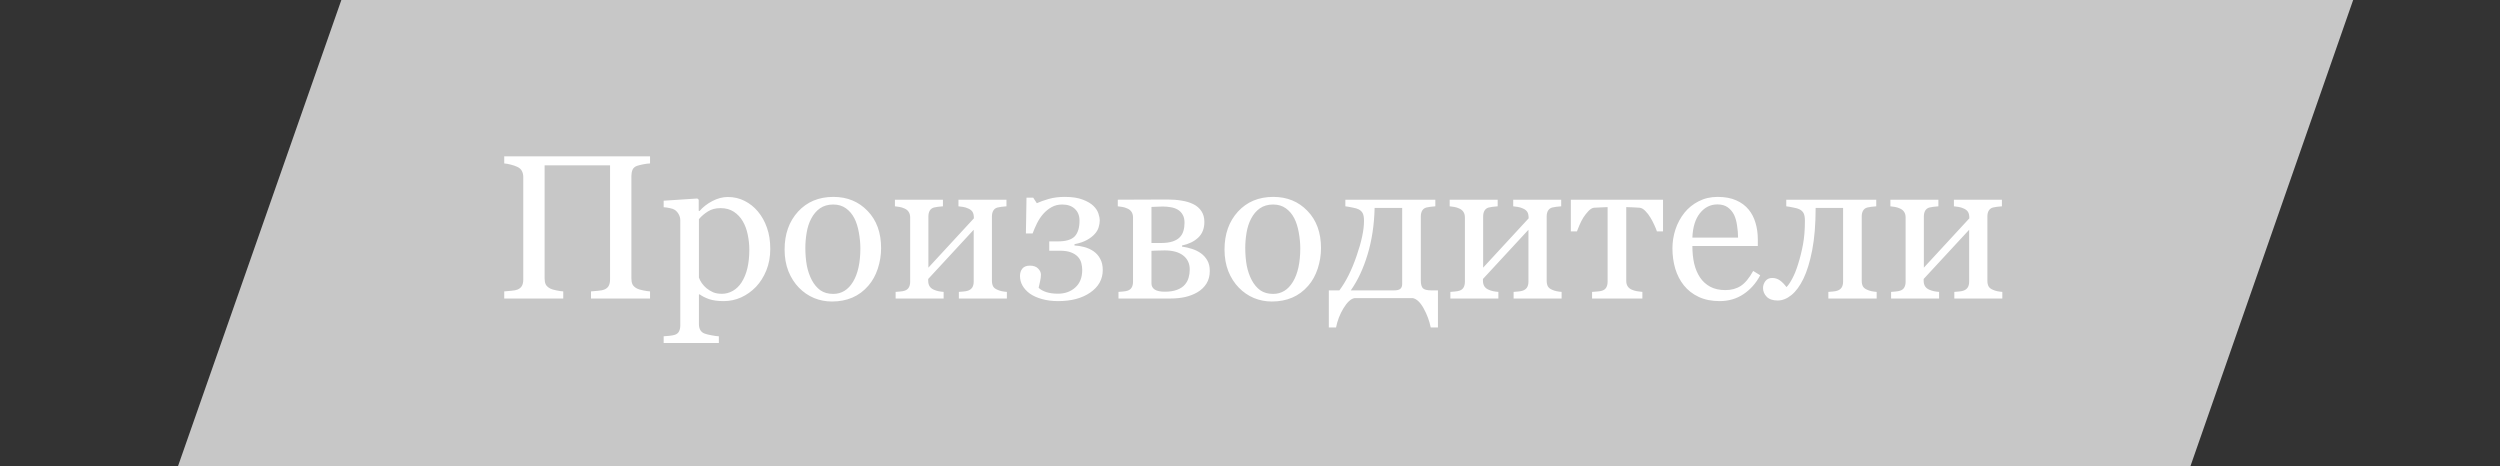 <?xml version="1.0" encoding="UTF-8"?> <svg xmlns="http://www.w3.org/2000/svg" width="268" height="50" viewBox="0 0 268 50" fill="none"><rect x="0" y="0" width="268" height="50" fill="#333333" stroke="none"/> <g clip-path="url(#clip0)"> <path d="M49.629 -37.2L263.203 -31.354L231.984 58.084L18 53.059L49.629 -37.2Z" fill="#C7C7C7"></path> <path d="M69.683 32H63.355V31.237C63.527 31.223 63.774 31.201 64.097 31.173C64.426 31.144 64.652 31.101 64.773 31.044C64.988 30.958 65.146 30.829 65.246 30.657C65.346 30.478 65.397 30.249 65.397 29.97V17.724H58.382V29.852C58.382 30.102 58.421 30.314 58.5 30.485C58.586 30.657 58.751 30.808 58.994 30.936C59.116 31.001 59.331 31.065 59.639 31.13C59.954 31.194 60.201 31.23 60.38 31.237V32H54.053V31.237C54.225 31.223 54.472 31.201 54.794 31.173C55.123 31.144 55.349 31.101 55.471 31.044C55.685 30.958 55.843 30.829 55.943 30.657C56.044 30.478 56.094 30.249 56.094 29.97V18.97C56.094 18.741 56.047 18.533 55.954 18.347C55.861 18.153 55.7 18.003 55.471 17.895C55.277 17.802 55.041 17.72 54.762 17.648C54.49 17.577 54.253 17.534 54.053 17.52V16.757H69.683V17.52C69.482 17.527 69.235 17.559 68.941 17.616C68.655 17.674 68.44 17.727 68.297 17.777C68.053 17.863 67.889 18.006 67.803 18.207C67.724 18.408 67.685 18.626 67.685 18.862V29.852C67.685 30.102 67.724 30.314 67.803 30.485C67.889 30.657 68.053 30.808 68.297 30.936C68.419 31.001 68.633 31.065 68.941 31.13C69.257 31.194 69.504 31.23 69.683 31.237V32ZM81.241 22.665C81.664 23.166 81.99 23.75 82.219 24.416C82.455 25.075 82.573 25.83 82.573 26.683C82.573 27.52 82.434 28.287 82.154 28.981C81.875 29.669 81.506 30.256 81.048 30.743C80.568 31.237 80.034 31.617 79.447 31.882C78.86 32.147 78.237 32.279 77.578 32.279C76.941 32.279 76.418 32.208 76.01 32.065C75.602 31.921 75.269 31.753 75.011 31.56H74.925V34.739C74.925 34.997 74.975 35.212 75.075 35.384C75.175 35.556 75.329 35.681 75.537 35.76C75.709 35.824 75.953 35.885 76.268 35.942C76.59 36.007 76.855 36.043 77.062 36.05V36.77H71.144V36.05C71.366 36.035 71.58 36.018 71.788 35.996C71.996 35.975 72.182 35.939 72.347 35.889C72.561 35.817 72.712 35.692 72.798 35.513C72.884 35.334 72.927 35.122 72.927 34.879V23.61C72.927 23.395 72.873 23.188 72.766 22.987C72.658 22.787 72.519 22.626 72.347 22.504C72.218 22.418 72.039 22.354 71.81 22.311C71.58 22.26 71.358 22.228 71.144 22.214V21.516L74.753 21.279L74.903 21.408V22.601L74.989 22.622C75.362 22.192 75.824 21.834 76.375 21.548C76.926 21.261 77.474 21.118 78.019 21.118C78.677 21.118 79.279 21.258 79.823 21.537C80.375 21.816 80.847 22.192 81.241 22.665ZM79.49 30.281C79.777 29.837 79.988 29.322 80.124 28.734C80.26 28.147 80.328 27.492 80.328 26.769C80.328 26.239 80.271 25.698 80.156 25.146C80.042 24.595 79.863 24.115 79.619 23.707C79.376 23.292 79.057 22.955 78.663 22.697C78.269 22.439 77.796 22.311 77.245 22.311C76.715 22.311 76.264 22.429 75.892 22.665C75.519 22.894 75.197 23.17 74.925 23.492V29.755C74.989 29.948 75.093 30.149 75.236 30.356C75.387 30.564 75.551 30.743 75.731 30.894C75.953 31.073 76.192 31.219 76.45 31.334C76.708 31.441 77.023 31.495 77.395 31.495C77.796 31.495 78.183 31.391 78.556 31.184C78.928 30.969 79.24 30.668 79.49 30.281ZM94.454 26.597C94.454 27.341 94.336 28.076 94.1 28.799C93.863 29.515 93.527 30.124 93.09 30.625C92.596 31.198 92.023 31.624 91.371 31.903C90.719 32.183 89.989 32.322 89.18 32.322C88.507 32.322 87.866 32.197 87.257 31.946C86.648 31.689 86.107 31.316 85.635 30.829C85.169 30.349 84.797 29.766 84.518 29.078C84.245 28.384 84.109 27.606 84.109 26.747C84.109 25.093 84.589 23.739 85.549 22.686C86.516 21.634 87.78 21.107 89.341 21.107C90.823 21.107 92.044 21.609 93.004 22.611C93.971 23.607 94.454 24.935 94.454 26.597ZM92.231 26.618C92.231 26.081 92.177 25.515 92.069 24.921C91.962 24.319 91.801 23.811 91.586 23.395C91.357 22.951 91.056 22.597 90.684 22.332C90.311 22.06 89.856 21.924 89.319 21.924C88.768 21.924 88.295 22.06 87.901 22.332C87.515 22.604 87.2 22.977 86.956 23.449C86.727 23.886 86.566 24.384 86.473 24.942C86.38 25.501 86.333 26.042 86.333 26.564C86.333 27.252 86.387 27.889 86.494 28.477C86.609 29.057 86.788 29.576 87.031 30.034C87.275 30.492 87.579 30.854 87.944 31.119C88.317 31.377 88.775 31.506 89.319 31.506C90.215 31.506 90.924 31.073 91.446 30.206C91.969 29.34 92.231 28.144 92.231 26.618ZM107.936 32H102.79V31.291C102.955 31.277 103.123 31.262 103.295 31.248C103.474 31.234 103.628 31.205 103.757 31.162C103.957 31.098 104.111 30.987 104.219 30.829C104.326 30.664 104.38 30.453 104.38 30.195V24.631L99.503 29.905V30.088C99.503 30.331 99.553 30.532 99.653 30.689C99.754 30.847 99.904 30.969 100.104 31.055C100.262 31.126 100.427 31.18 100.599 31.216C100.778 31.252 100.964 31.277 101.157 31.291V32H96.012V31.291C96.176 31.277 96.345 31.262 96.517 31.248C96.696 31.234 96.85 31.205 96.978 31.162C97.179 31.098 97.326 30.987 97.419 30.829C97.519 30.664 97.569 30.453 97.569 30.195V23.32C97.569 23.084 97.519 22.887 97.419 22.73C97.319 22.565 97.168 22.439 96.968 22.354C96.782 22.268 96.599 22.21 96.42 22.182C96.248 22.153 96.087 22.131 95.936 22.117V21.408H101.082V22.117C100.874 22.131 100.692 22.149 100.534 22.171C100.384 22.192 100.244 22.217 100.115 22.246C99.915 22.303 99.764 22.418 99.664 22.59C99.571 22.755 99.524 22.962 99.524 23.213V28.691L104.401 23.406C104.401 23.091 104.351 22.858 104.251 22.708C104.151 22.558 104 22.439 103.8 22.354C103.614 22.268 103.427 22.21 103.241 22.182C103.062 22.153 102.897 22.131 102.747 22.117V21.408H107.893V22.117C107.685 22.131 107.502 22.149 107.345 22.171C107.194 22.192 107.055 22.217 106.926 22.246C106.725 22.303 106.575 22.418 106.475 22.59C106.382 22.755 106.335 22.962 106.335 23.213V30.088C106.335 30.338 106.378 30.543 106.464 30.7C106.55 30.851 106.697 30.969 106.904 31.055C107.055 31.126 107.216 31.18 107.388 31.216C107.567 31.252 107.749 31.277 107.936 31.291V32ZM118.216 28.939C118.216 29.934 117.772 30.74 116.884 31.355C116.003 31.971 114.85 32.279 113.425 32.279C112.787 32.279 112.207 32.204 111.685 32.054C111.169 31.91 110.736 31.713 110.385 31.463C110.048 31.212 109.79 30.929 109.611 30.614C109.432 30.299 109.343 29.955 109.343 29.583C109.343 29.261 109.429 28.996 109.601 28.788C109.772 28.58 110.041 28.477 110.406 28.477C110.793 28.477 111.087 28.58 111.287 28.788C111.488 28.996 111.588 29.214 111.588 29.443C111.588 29.651 111.556 29.898 111.491 30.185C111.434 30.471 111.384 30.693 111.341 30.851C111.527 31.037 111.799 31.191 112.157 31.312C112.515 31.427 112.934 31.484 113.414 31.484C114.159 31.484 114.778 31.262 115.272 30.818C115.767 30.374 116.014 29.748 116.014 28.939C116.014 28.695 115.981 28.448 115.917 28.197C115.853 27.947 115.731 27.725 115.552 27.531C115.373 27.338 115.129 27.18 114.821 27.059C114.513 26.937 114.109 26.876 113.607 26.876H112.479V25.877H113.403C114.263 25.877 114.864 25.698 115.208 25.34C115.552 24.975 115.724 24.412 115.724 23.653C115.724 23.123 115.559 22.704 115.229 22.396C114.9 22.081 114.445 21.924 113.865 21.924C113.443 21.924 113.067 22.017 112.737 22.203C112.408 22.382 112.104 22.629 111.824 22.944C111.574 23.231 111.352 23.567 111.158 23.954C110.972 24.334 110.818 24.692 110.696 25.028H109.977L110.041 21.193H110.761L111.147 21.784C111.506 21.619 111.935 21.465 112.437 21.322C112.945 21.179 113.514 21.107 114.145 21.107C114.932 21.107 115.573 21.204 116.067 21.398C116.562 21.584 116.945 21.809 117.217 22.074C117.482 22.332 117.661 22.608 117.754 22.901C117.847 23.188 117.894 23.424 117.894 23.61C117.894 23.854 117.854 24.105 117.775 24.362C117.704 24.613 117.564 24.853 117.356 25.082C117.156 25.311 116.877 25.526 116.519 25.727C116.168 25.92 115.724 26.07 115.187 26.178V26.317C115.523 26.332 115.867 26.385 116.218 26.479C116.576 26.572 116.905 26.718 117.206 26.919C117.528 27.141 117.775 27.42 117.947 27.757C118.126 28.086 118.216 28.48 118.216 28.939ZM127.54 28.885C127.54 28.255 127.307 27.757 126.842 27.392C126.376 27.026 125.71 26.844 124.844 26.844C124.464 26.844 124.163 26.851 123.941 26.865C123.727 26.88 123.558 26.887 123.437 26.887V30.389C123.437 30.668 123.555 30.886 123.791 31.044C124.027 31.194 124.389 31.27 124.876 31.27C125.392 31.27 125.828 31.201 126.187 31.065C126.545 30.929 126.824 30.743 127.024 30.507C127.218 30.278 127.35 30.027 127.422 29.755C127.501 29.483 127.54 29.193 127.54 28.885ZM129.688 29.046C129.688 29.569 129.57 30.02 129.334 30.399C129.098 30.779 128.772 31.09 128.356 31.334C127.977 31.556 127.544 31.724 127.057 31.839C126.57 31.946 126.05 32 125.499 32H119.902V31.291C120.067 31.277 120.235 31.262 120.407 31.248C120.586 31.234 120.74 31.205 120.869 31.162C121.07 31.098 121.216 30.987 121.31 30.829C121.41 30.664 121.46 30.453 121.46 30.195V23.32C121.46 23.084 121.41 22.887 121.31 22.73C121.209 22.565 121.059 22.439 120.858 22.354C120.672 22.268 120.49 22.21 120.311 22.182C120.139 22.153 119.978 22.131 119.827 22.117V21.408C120.465 21.408 121.252 21.405 122.19 21.398C123.136 21.39 124.12 21.387 125.145 21.387C125.689 21.387 126.194 21.426 126.659 21.505C127.132 21.576 127.551 21.702 127.916 21.881C128.296 22.067 128.589 22.321 128.797 22.644C129.005 22.959 129.108 23.342 129.108 23.793C129.108 24.502 128.886 25.064 128.442 25.48C128.006 25.888 127.429 26.167 126.713 26.317V26.436C127.078 26.486 127.436 26.568 127.787 26.683C128.145 26.797 128.464 26.955 128.743 27.155C129.03 27.363 129.259 27.621 129.431 27.929C129.603 28.23 129.688 28.602 129.688 29.046ZM126.981 23.879C126.981 23.521 126.913 23.231 126.777 23.009C126.648 22.78 126.473 22.601 126.251 22.472C126.029 22.343 125.778 22.257 125.499 22.214C125.227 22.164 124.944 22.139 124.65 22.139C124.464 22.139 124.257 22.146 124.027 22.16C123.805 22.167 123.608 22.174 123.437 22.182V26.049H124.479C124.973 26.049 125.388 25.991 125.725 25.877C126.061 25.762 126.315 25.608 126.487 25.415C126.666 25.229 126.792 25.007 126.863 24.749C126.942 24.491 126.981 24.201 126.981 23.879ZM141.612 26.597C141.612 27.341 141.494 28.076 141.258 28.799C141.021 29.515 140.685 30.124 140.248 30.625C139.754 31.198 139.181 31.624 138.529 31.903C137.878 32.183 137.147 32.322 136.338 32.322C135.665 32.322 135.024 32.197 134.415 31.946C133.806 31.689 133.266 31.316 132.793 30.829C132.327 30.349 131.955 29.766 131.676 29.078C131.404 28.384 131.268 27.606 131.268 26.747C131.268 25.093 131.747 23.739 132.707 22.686C133.674 21.634 134.938 21.107 136.499 21.107C137.981 21.107 139.202 21.609 140.162 22.611C141.129 23.607 141.612 24.935 141.612 26.597ZM139.389 26.618C139.389 26.081 139.335 25.515 139.228 24.921C139.12 24.319 138.959 23.811 138.744 23.395C138.515 22.951 138.214 22.597 137.842 22.332C137.469 22.06 137.015 21.924 136.478 21.924C135.926 21.924 135.453 22.06 135.06 22.332C134.673 22.604 134.358 22.977 134.114 23.449C133.885 23.886 133.724 24.384 133.631 24.942C133.538 25.501 133.491 26.042 133.491 26.564C133.491 27.252 133.545 27.889 133.652 28.477C133.767 29.057 133.946 29.576 134.189 30.034C134.433 30.492 134.737 30.854 135.103 31.119C135.475 31.377 135.933 31.506 136.478 31.506C137.373 31.506 138.082 31.073 138.604 30.206C139.127 29.34 139.389 28.144 139.389 26.618ZM143.578 31.13C144.287 30.192 144.903 28.96 145.426 27.435C145.956 25.909 146.221 24.66 146.221 23.686C146.221 23.313 146.174 23.037 146.081 22.858C145.988 22.679 145.841 22.54 145.641 22.439C145.505 22.368 145.283 22.303 144.975 22.246C144.667 22.182 144.416 22.139 144.223 22.117V21.408H153.869V22.117C153.661 22.131 153.479 22.149 153.321 22.171C153.171 22.192 153.031 22.217 152.902 22.246C152.702 22.303 152.551 22.418 152.451 22.59C152.358 22.755 152.312 22.962 152.312 23.213V30.077C152.312 30.457 152.383 30.729 152.526 30.894C152.677 31.051 152.988 31.13 153.461 31.13H154.148V35.105H153.375C153.225 34.381 152.97 33.697 152.612 33.053C152.254 32.408 151.868 32.043 151.452 31.957H145.211C144.824 32.022 144.43 32.38 144.029 33.031C143.635 33.683 143.367 34.374 143.224 35.105H142.45V31.13H143.578ZM144.803 31.13H149.433C149.748 31.13 149.973 31.076 150.109 30.969C150.245 30.854 150.313 30.682 150.313 30.453V22.289H147.359C147.316 24.101 147.066 25.762 146.607 27.273C146.156 28.777 145.555 30.063 144.803 31.13ZM167.404 32H162.259V31.291C162.424 31.277 162.592 31.262 162.764 31.248C162.943 31.234 163.097 31.205 163.226 31.162C163.426 31.098 163.58 30.987 163.688 30.829C163.795 30.664 163.849 30.453 163.849 30.195V24.631L158.972 29.905V30.088C158.972 30.331 159.022 30.532 159.122 30.689C159.222 30.847 159.373 30.969 159.573 31.055C159.731 31.126 159.896 31.18 160.067 31.216C160.246 31.252 160.433 31.277 160.626 31.291V32H155.48V31.291C155.645 31.277 155.813 31.262 155.985 31.248C156.164 31.234 156.318 31.205 156.447 31.162C156.648 31.098 156.795 30.987 156.888 30.829C156.988 30.664 157.038 30.453 157.038 30.195V23.32C157.038 23.084 156.988 22.887 156.888 22.73C156.787 22.565 156.637 22.439 156.437 22.354C156.25 22.268 156.068 22.21 155.889 22.182C155.717 22.153 155.556 22.131 155.405 22.117V21.408H160.551V22.117C160.343 22.131 160.16 22.149 160.003 22.171C159.853 22.192 159.713 22.217 159.584 22.246C159.383 22.303 159.233 22.418 159.133 22.59C159.04 22.755 158.993 22.962 158.993 23.213V28.691L163.87 23.406C163.87 23.091 163.82 22.858 163.72 22.708C163.619 22.558 163.469 22.439 163.269 22.354C163.082 22.268 162.896 22.21 162.71 22.182C162.531 22.153 162.366 22.131 162.216 22.117V21.408H167.361V22.117C167.154 22.131 166.971 22.149 166.813 22.171C166.663 22.192 166.523 22.217 166.395 22.246C166.194 22.303 166.044 22.418 165.943 22.59C165.85 22.755 165.804 22.962 165.804 23.213V30.088C165.804 30.338 165.847 30.543 165.933 30.7C166.019 30.851 166.165 30.969 166.373 31.055C166.523 31.126 166.685 31.18 166.856 31.216C167.035 31.252 167.218 31.277 167.404 31.291V32ZM178.275 24.803H177.62C177.556 24.602 177.459 24.366 177.33 24.094C177.208 23.822 177.072 23.564 176.922 23.32C176.764 23.055 176.585 22.823 176.385 22.622C176.191 22.414 175.987 22.296 175.772 22.268C175.55 22.246 175.303 22.232 175.031 22.225C174.759 22.21 174.526 22.203 174.333 22.203V30.088C174.333 30.331 174.383 30.532 174.483 30.689C174.584 30.847 174.734 30.969 174.935 31.055C175.092 31.126 175.271 31.18 175.472 31.216C175.672 31.252 175.869 31.277 176.062 31.291V32H170.67V31.291C170.835 31.277 171.021 31.262 171.229 31.248C171.443 31.234 171.615 31.205 171.744 31.162C171.945 31.098 172.091 30.987 172.185 30.829C172.285 30.664 172.335 30.453 172.335 30.195V22.203C172.106 22.21 171.848 22.221 171.562 22.235C171.275 22.242 171.049 22.253 170.885 22.268C170.699 22.282 170.498 22.4 170.283 22.622C170.076 22.844 169.893 23.077 169.735 23.32C169.585 23.564 169.445 23.836 169.316 24.137C169.188 24.43 169.098 24.652 169.048 24.803H168.393V21.408H178.275V24.803ZM188.695 29.508C188.251 30.353 187.657 31.026 186.912 31.527C186.167 32.029 185.312 32.279 184.345 32.279C183.493 32.279 182.744 32.129 182.1 31.828C181.462 31.527 180.936 31.119 180.521 30.604C180.105 30.088 179.794 29.486 179.586 28.799C179.385 28.111 179.285 27.384 179.285 26.618C179.285 25.931 179.393 25.258 179.607 24.599C179.829 23.933 180.152 23.335 180.574 22.805C180.982 22.296 181.487 21.888 182.089 21.58C182.698 21.265 183.378 21.107 184.13 21.107C184.903 21.107 185.566 21.229 186.117 21.473C186.669 21.716 187.116 22.049 187.46 22.472C187.789 22.873 188.033 23.345 188.19 23.89C188.355 24.434 188.438 25.025 188.438 25.662V26.371H181.423C181.423 27.066 181.487 27.696 181.616 28.262C181.752 28.828 181.964 29.325 182.25 29.755C182.529 30.17 182.895 30.5 183.346 30.743C183.797 30.98 184.334 31.098 184.957 31.098C185.594 31.098 186.142 30.951 186.601 30.657C187.066 30.356 187.514 29.819 187.943 29.046L188.695 29.508ZM186.321 25.469C186.321 25.068 186.285 24.638 186.214 24.18C186.149 23.721 186.042 23.338 185.892 23.03C185.727 22.701 185.501 22.432 185.215 22.225C184.928 22.017 184.56 21.913 184.108 21.913C183.356 21.913 182.73 22.228 182.229 22.858C181.734 23.481 181.466 24.352 181.423 25.469H186.321ZM201.178 32H196V31.291C196.165 31.277 196.333 31.262 196.505 31.248C196.677 31.234 196.827 31.205 196.956 31.162C197.157 31.098 197.311 30.987 197.418 30.829C197.525 30.664 197.579 30.453 197.579 30.195V22.289H194.636C194.636 24.037 194.514 25.54 194.271 26.801C194.027 28.061 193.712 29.089 193.325 29.884C192.946 30.664 192.516 31.248 192.036 31.635C191.556 32.022 191.066 32.215 190.564 32.215C190.049 32.215 189.659 32.082 189.394 31.817C189.129 31.545 188.996 31.23 188.996 30.872C188.996 30.614 189.078 30.371 189.243 30.142C189.415 29.912 189.662 29.798 189.984 29.798C190.285 29.798 190.557 29.884 190.801 30.056C191.044 30.227 191.281 30.467 191.51 30.775C191.682 30.618 191.882 30.328 192.111 29.905C192.348 29.476 192.562 28.946 192.756 28.315C192.971 27.635 193.146 26.93 193.282 26.199C193.418 25.469 193.486 24.631 193.486 23.686C193.486 23.313 193.44 23.037 193.347 22.858C193.254 22.679 193.107 22.54 192.906 22.439C192.77 22.368 192.548 22.303 192.24 22.246C191.932 22.182 191.682 22.139 191.488 22.117V21.408H201.135V22.117C200.927 22.131 200.744 22.149 200.587 22.171C200.437 22.192 200.297 22.217 200.168 22.246C199.967 22.303 199.817 22.418 199.717 22.59C199.624 22.755 199.577 22.962 199.577 23.213V30.088C199.577 30.338 199.62 30.543 199.706 30.7C199.792 30.851 199.939 30.969 200.146 31.055C200.297 31.126 200.458 31.18 200.63 31.216C200.809 31.252 200.992 31.277 201.178 31.291V32ZM214.648 32H209.503V31.291C209.668 31.277 209.836 31.262 210.008 31.248C210.187 31.234 210.341 31.205 210.47 31.162C210.67 31.098 210.824 30.987 210.932 30.829C211.039 30.664 211.093 30.453 211.093 30.195V24.631L206.216 29.905V30.088C206.216 30.331 206.266 30.532 206.366 30.689C206.466 30.847 206.617 30.969 206.817 31.055C206.975 31.126 207.14 31.18 207.312 31.216C207.491 31.252 207.677 31.277 207.87 31.291V32H202.725V31.291C202.889 31.277 203.058 31.262 203.229 31.248C203.409 31.234 203.562 31.205 203.691 31.162C203.892 31.098 204.039 30.987 204.132 30.829C204.232 30.664 204.282 30.453 204.282 30.195V23.32C204.282 23.084 204.232 22.887 204.132 22.73C204.032 22.565 203.881 22.439 203.681 22.354C203.494 22.268 203.312 22.21 203.133 22.182C202.961 22.153 202.8 22.131 202.649 22.117V21.408H207.795V22.117C207.587 22.131 207.405 22.149 207.247 22.171C207.097 22.192 206.957 22.217 206.828 22.246C206.628 22.303 206.477 22.418 206.377 22.59C206.284 22.755 206.237 22.962 206.237 23.213V28.691L211.114 23.406C211.114 23.091 211.064 22.858 210.964 22.708C210.864 22.558 210.713 22.439 210.513 22.354C210.326 22.268 210.14 22.21 209.954 22.182C209.775 22.153 209.61 22.131 209.46 22.117V21.408H214.605V22.117C214.398 22.131 214.215 22.149 214.058 22.171C213.907 22.192 213.768 22.217 213.639 22.246C213.438 22.303 213.288 22.418 213.188 22.59C213.094 22.755 213.048 22.962 213.048 23.213V30.088C213.048 30.338 213.091 30.543 213.177 30.7C213.263 30.851 213.41 30.969 213.617 31.055C213.768 31.126 213.929 31.18 214.101 31.216C214.28 31.252 214.462 31.277 214.648 31.291V32Z" fill="white"></path> </g> <defs> <clipPath id="clip0"> <rect width="268" height="50" fill="white"></rect> </clipPath> </defs> </svg> 